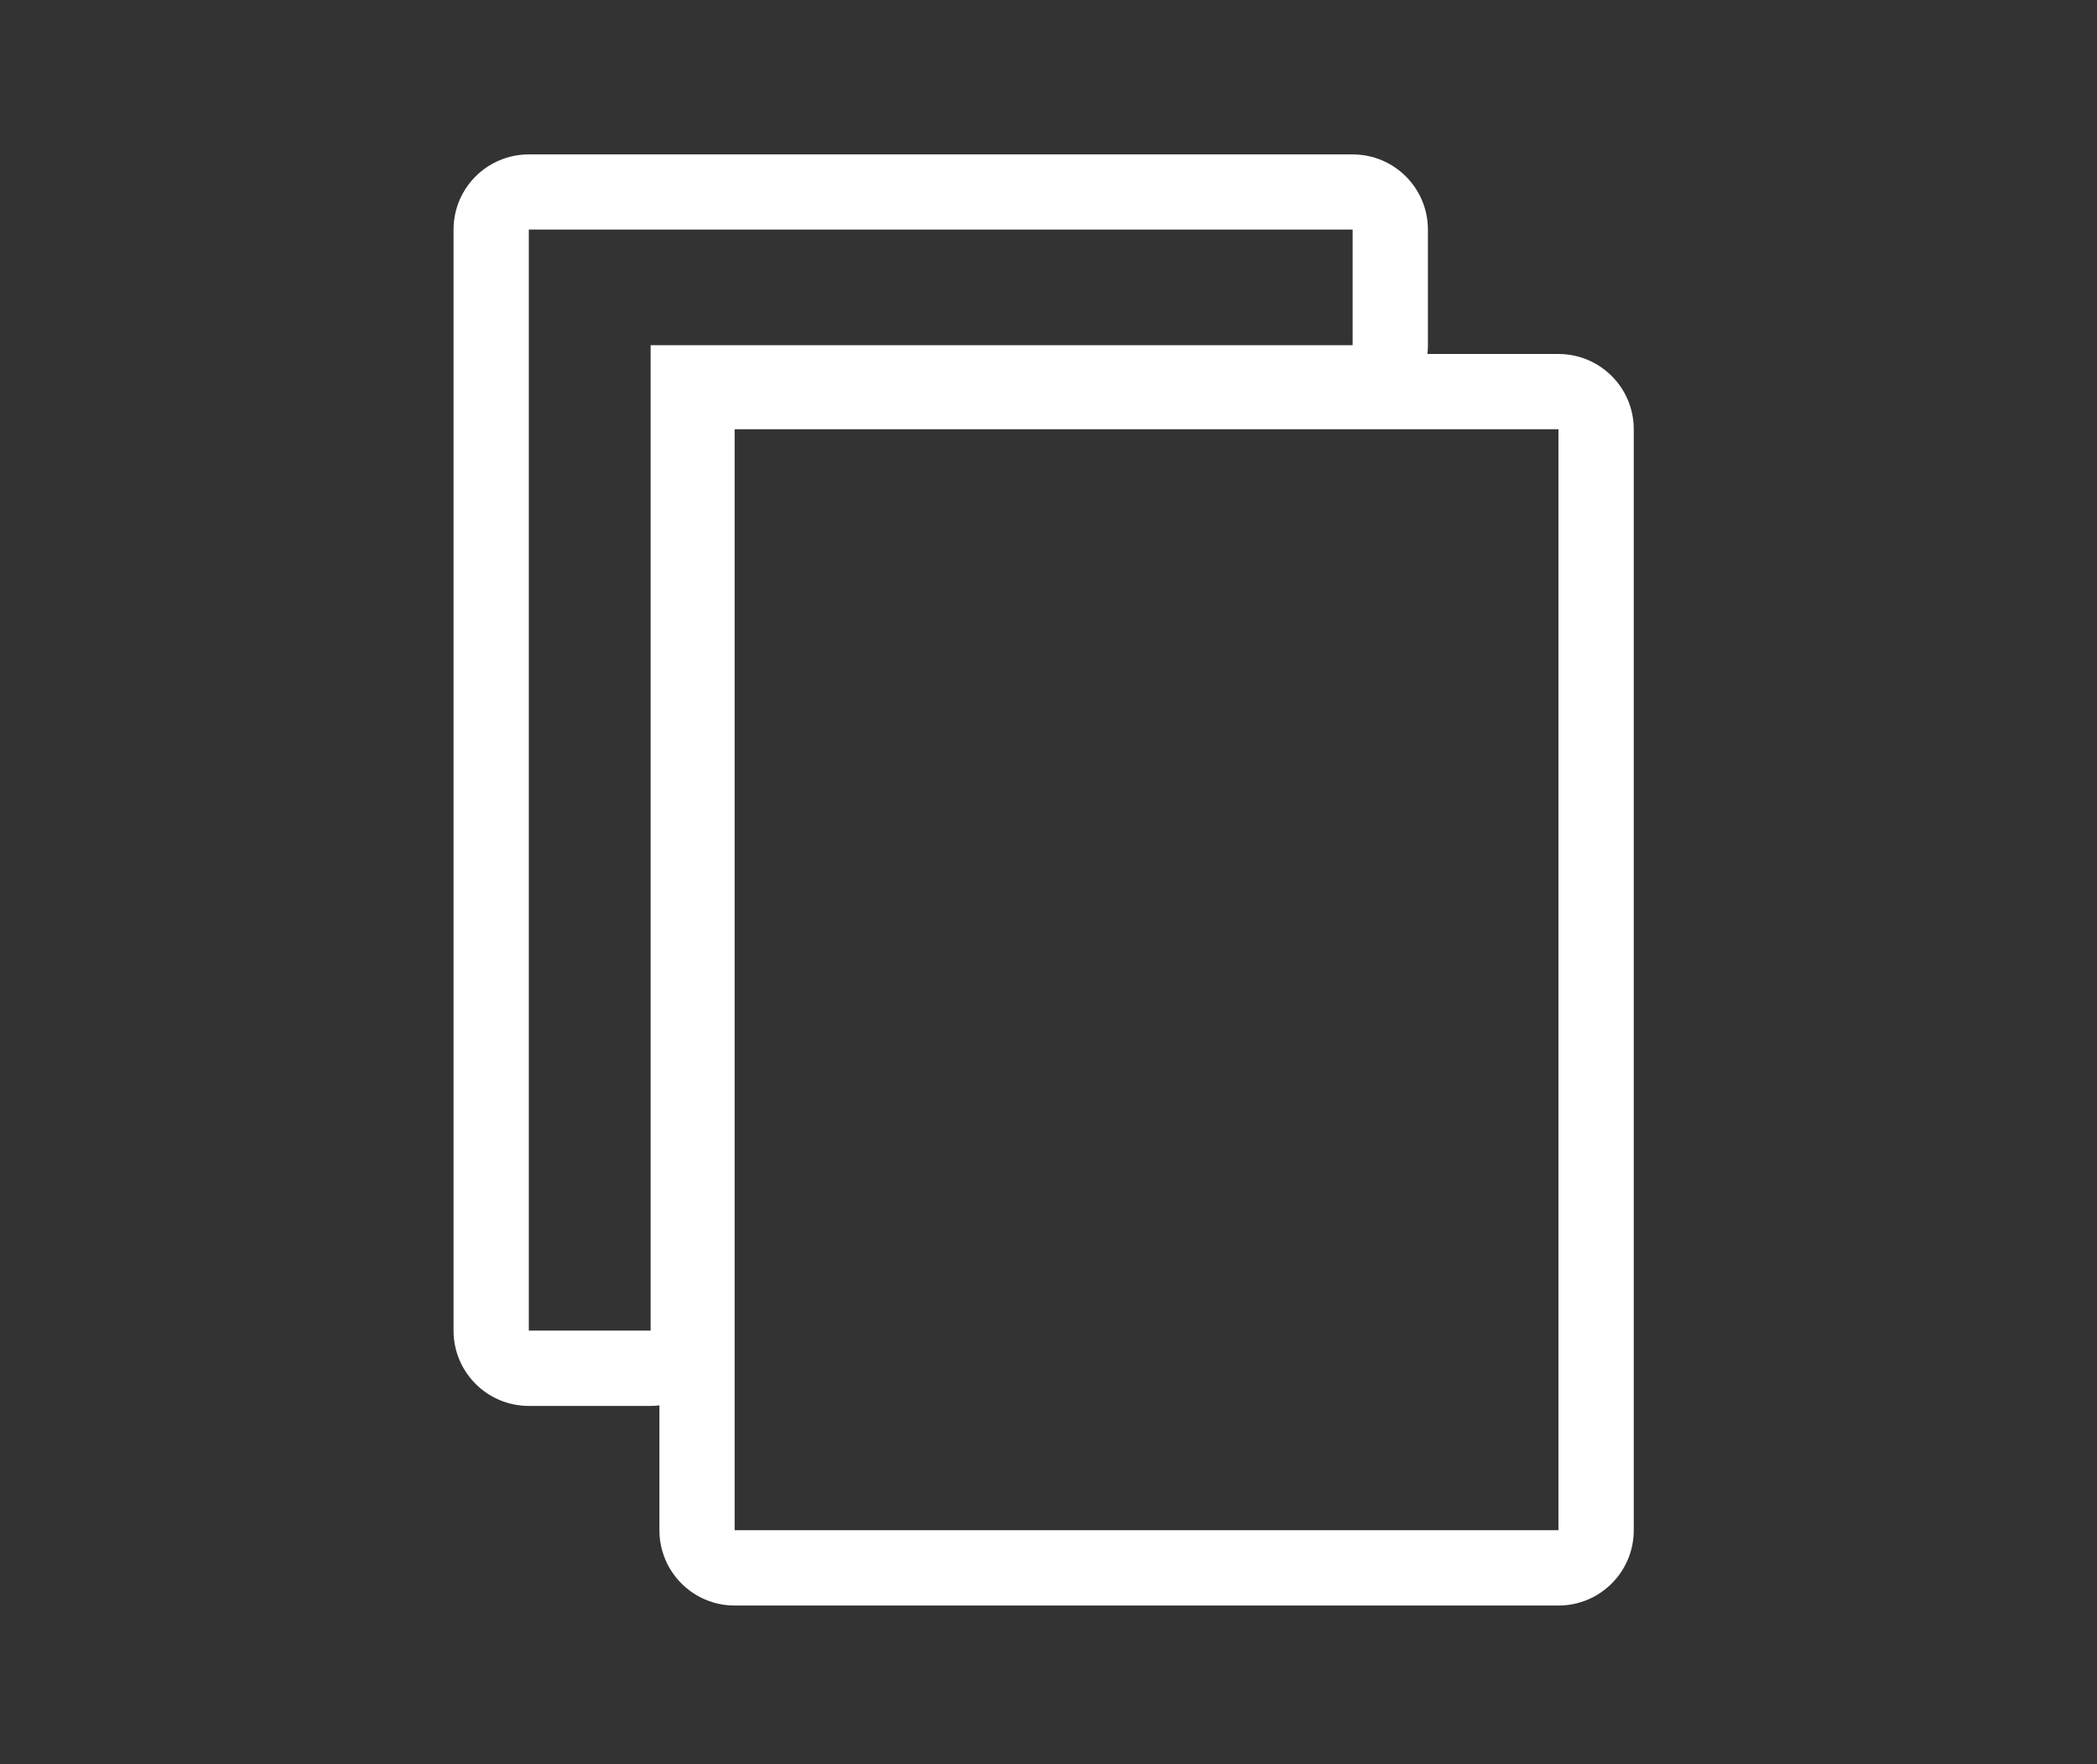 <?xml version="1.0" encoding="utf-8"?>
<!-- Generator: Adobe Illustrator 16.0.3, SVG Export Plug-In . SVG Version: 6.00 Build 0)  -->
<!DOCTYPE svg PUBLIC "-//W3C//DTD SVG 1.1//EN" "http://www.w3.org/Graphics/SVG/1.1/DTD/svg11.dtd">
<svg version="1.1" id="Слой_1" xmlns="http://www.w3.org/2000/svg" xmlns:xlink="http://www.w3.org/1999/xlink" x="0px" y="0px"
	 width="63px" height="53px" viewBox="0 0 63 53" enable-background="new 0 0 63 53" xml:space="preserve">
<rect x="0" y="0" width="63" height="53" fill="#333333" stroke="none"/>
<path fill-rule="evenodd" clip-rule="evenodd" fill="#FFFFFF" d="M40.637,4.639L40.637,4.639h-24.75
	c-1.249,0-2.261,1.01-2.261,2.259v33.079c0,1.248,1.012,2.261,2.261,2.261h3.66c0.089,0,0.178-0.005,0.264-0.016v3.751
	c0,1.249,1.012,2.262,2.261,2.262h24.75c1.249,0,2.261-1.013,2.261-2.262V12.896c0-1.249-1.012-2.261-2.261-2.261l-3.938,0
	c0.01-0.086,0.015-0.172,0.015-0.264V6.897C42.897,5.648,41.886,4.639,40.637,4.639L40.637,4.639L40.637,4.639z M46.821,12.896
	v33.076h-24.75V12.896H46.821L46.821,12.896z M40.637,6.897v3.473h-21.09v29.606h-3.66V6.897H40.637z"/>
</svg>
